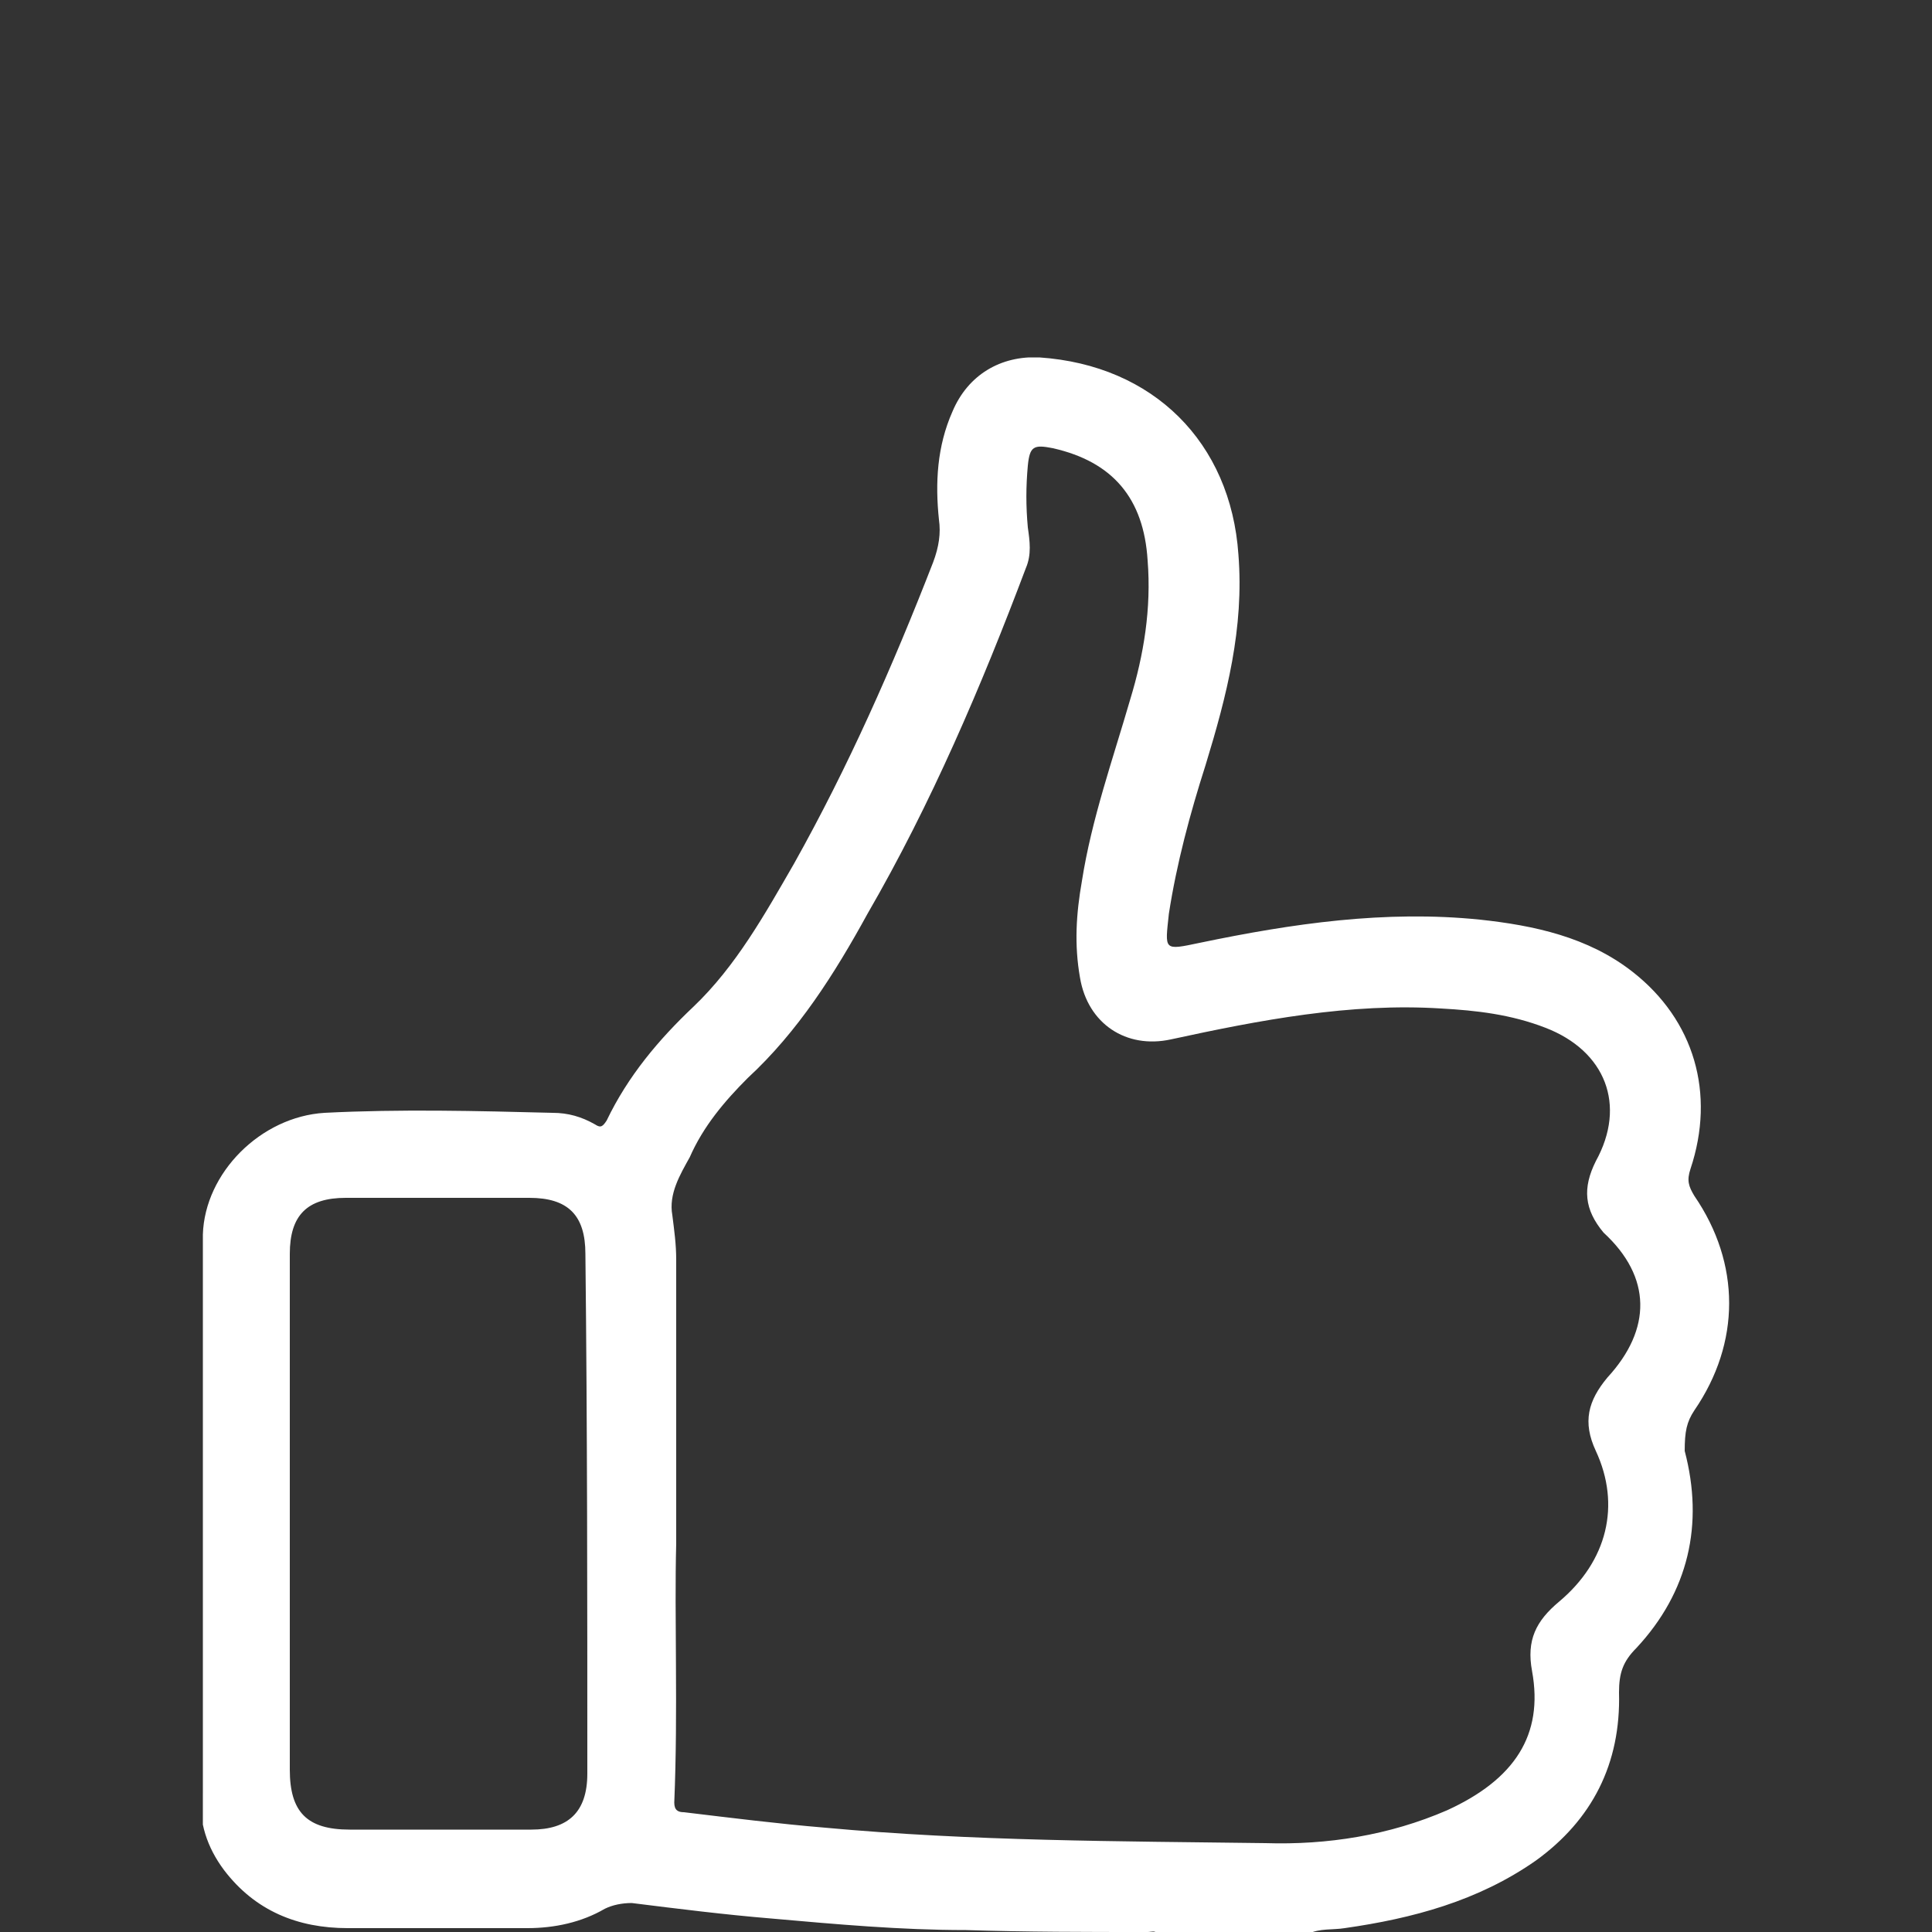 <?xml version="1.0" encoding="utf-8"?>
<!-- Generator: Adobe Illustrator 23.0.6, SVG Export Plug-In . SVG Version: 6.00 Build 0)  -->
<svg version="1.1" id="Layer_1" xmlns="http://www.w3.org/2000/svg" xmlns:xlink="http://www.w3.org/1999/xlink" x="0px" y="0px"
	 viewBox="0 0 100 100" style="enable-background:new 0 0 100 100;" xml:space="preserve">
<rect x="0" y="0" width="100" height="100" fill="#333333" stroke="none"/>
<style type="text/css">
	.st0{clip-path:url(#SVGID_2_);}
	.st1{fill:#272727;}
	.st2{fill:#3E3E3E;}
	.st3{fill:#4A4A4A;}
	.st4{fill:#5F5F5F;}
	.st5{fill:#9F9F9F;}
	.st6{fill:#808080;}
	.st7{fill:#393939;}
	.st8{fill:#FFFFFF;}
</style>
<g>
	<defs>
		<rect id="SVGID_1_" x="10.5" y="18.5" width="79" height="81.5"/>
	</defs>
	<clipPath id="SVGID_2_">
		<use xlink:href="#SVGID_1_"  style="overflow:visible;"/>
	</clipPath>
	<g class="st0">
		<path class="st1" d="M10.6,92.9c0,0-0.1,0-0.1-0.1c0-9.7,0-19.3,0-29c0,0,0.1,0,0.1,0c0,0.5,0,1,0,1.5c0,9.1,0,18.2,0,27.3
			C10.7,92.7,10.6,92.8,10.6,92.9z"/>
		<path class="st2" d="M65.7,100c0.3-0.2,0.6-0.3,1,0C66.4,100,66,100,65.7,100z"/>
		<path class="st3" d="M61.9,99.9c0.2,0,0.4,0,0.6,0c0.1,0,0.1,0.1,0.1,0.1c0,0,0,0-0.1,0c-0.2,0-0.4,0-0.6,0
			C61.9,100,61.8,99.9,61.9,99.9C61.9,99.9,61.9,99.9,61.9,99.9z"/>
		<path class="st4" d="M61.9,99.9c0,0,0,0.1,0,0.1c-0.2,0-0.3,0-0.5,0c-0.1,0-0.1-0.1-0.1-0.1s0,0,0,0
			C61.6,99.9,61.7,99.9,61.9,99.9z"/>
		<path class="st5" d="M60.8,100c0-0.2,0.2-0.1,0.3-0.1c0.1,0,0.1,0.1,0.1,0.1c0,0,0,0-0.1,0C61,100,60.9,100,60.8,100z"/>
		<path class="st6" d="M61.1,100c0,0,0-0.1,0-0.1c0.1,0,0.2,0,0.3,0c0,0,0,0.1,0,0.1C61.3,100,61.2,100,61.1,100z"/>
		<path class="st7" d="M62.5,100c0,0,0-0.1,0-0.1c0.1,0,0.3,0,0.3,0.1C62.8,100,62.7,100,62.5,100z"/>
		<path class="st8" d="M87.7,73c2.4-3.5,2.4-7.6,0-11.1c-0.3-0.5-0.4-0.8-0.2-1.4c1.3-3.9,0.2-7.7-3-10.2c-2.3-1.8-5.1-2.4-7.9-2.7
			c-4.9-0.5-9.7,0.2-14.5,1.2c-1.9,0.4-1.8,0.4-1.6-1.5c0.4-2.6,1.1-5.2,1.9-7.7c1.1-3.6,2-7.1,1.7-10.9c-0.4-5.8-4.4-9.8-10.3-10.2
			c-2-0.1-3.7,0.9-4.5,2.8c-0.8,1.8-0.9,3.7-0.7,5.6c0.1,0.7,0,1.4-0.3,2.2c-2.1,5.4-4.4,10.6-7.2,15.6c-1.5,2.6-3,5.3-5.2,7.4
			c-1.8,1.7-3.4,3.6-4.5,5.9c-0.2,0.3-0.3,0.4-0.6,0.2c-0.7-0.4-1.4-0.6-2.2-0.6c-3.9-0.1-7.9-0.2-11.8,0c-3.3,0.2-6.2,3.1-6.3,6.3
			c-0.1,0.3-0.1,0.6-0.1,0.9c0,9.4,0,18.7,0,28.1c-0.1,1.4,0.3,2.7,1.2,3.9c1.6,2.1,3.8,3,6.4,3c3.1,0,6.2,0,9.3,0
			c1.4,0,2.8-0.3,4-1c0.4-0.2,0.9-0.3,1.4-0.3c2.4,0.3,4.8,0.6,7.2,0.8c3.4,0.3,6.7,0.6,10.1,0.6c3.1,0.1,6.3,0.1,9.4,0.1
			c0.2,0,0.4-0.1,0.5,0.1c0.2,0,0.4,0,0.6,0c0.1-0.1,0.3-0.1,0.4-0.1c0.1,0,0.2,0,0.3,0c0.1,0,0.3,0,0.4,0c0.2,0,0.4,0,0.5,0
			c0.1,0,0.3,0,0.4,0.1c1,0,1.9,0,2.9,0c0.3-0.1,0.6-0.1,1,0c0.4,0,0.8,0,1.3,0c0.6-0.3,1.3-0.2,1.9-0.3c3.5-0.5,6.9-1.4,9.9-3.5
			c2.9-2.1,4.4-5,4.3-8.7c0-1,0.2-1.6,0.9-2.3c2.7-2.9,3.5-6.4,2.5-10.2C87.2,74.1,87.3,73.6,87.7,73z M30.4,91.8c0,2-1,2.9-2.9,2.9
			c-3.1,0-6.2,0-9.4,0c-2.2,0-3.1-0.9-3.1-3.1c0-4.4,0-8.9,0-13.3c0-4.5,0-8.9,0-13.4c0-2,0.9-2.9,2.9-2.9c3.2,0,6.3,0,9.5,0
			c2,0,2.9,0.9,2.9,2.9C30.4,73.9,30.4,82.8,30.4,91.8z M83.2,71.3c-1,1.2-1.3,2.3-0.6,3.8c1.3,2.8,0.6,5.7-1.9,7.8
			c-1.2,1-1.7,2-1.4,3.6c0.6,3.3-0.9,5.6-4.4,7.2c-3,1.3-6.2,1.8-9.4,1.7c-7.6-0.1-15.2-0.1-22.8-0.8c-2.4-0.2-4.8-0.5-7.3-0.8
			c-0.3,0-0.5-0.1-0.5-0.5c0.2-4.8,0-9.6,0.1-13.4c0-5.6,0-10.2,0-14.7c0-0.8-0.1-1.5-0.2-2.3c-0.2-1.1,0.4-2.1,0.9-3
			c0.7-1.6,1.8-2.9,3-4.1c2.6-2.4,4.5-5.4,6.2-8.5c3.3-5.7,5.9-11.8,8.2-17.9c0.3-0.7,0.2-1.4,0.1-2.1c-0.1-1.1-0.1-2.1,0-3.2
			c0.1-1,0.3-1.1,1.3-0.9c3.1,0.7,4.7,2.6,4.9,5.8c0.2,2.5-0.2,4.9-0.9,7.2c-0.9,3.1-2,6.2-2.5,9.4c-0.3,1.7-0.4,3.3-0.1,5
			c0.4,2.4,2.4,3.7,4.7,3.2c4.6-1,9.3-1.9,14-1.6c1.8,0.1,3.6,0.3,5.4,1c3.1,1.2,4.2,4,2.6,6.9c-0.7,1.4-0.6,2.5,0.4,3.7
			C85.5,66.1,85.5,68.8,83.2,71.3z"/>
	</g>
</g>
</svg>
